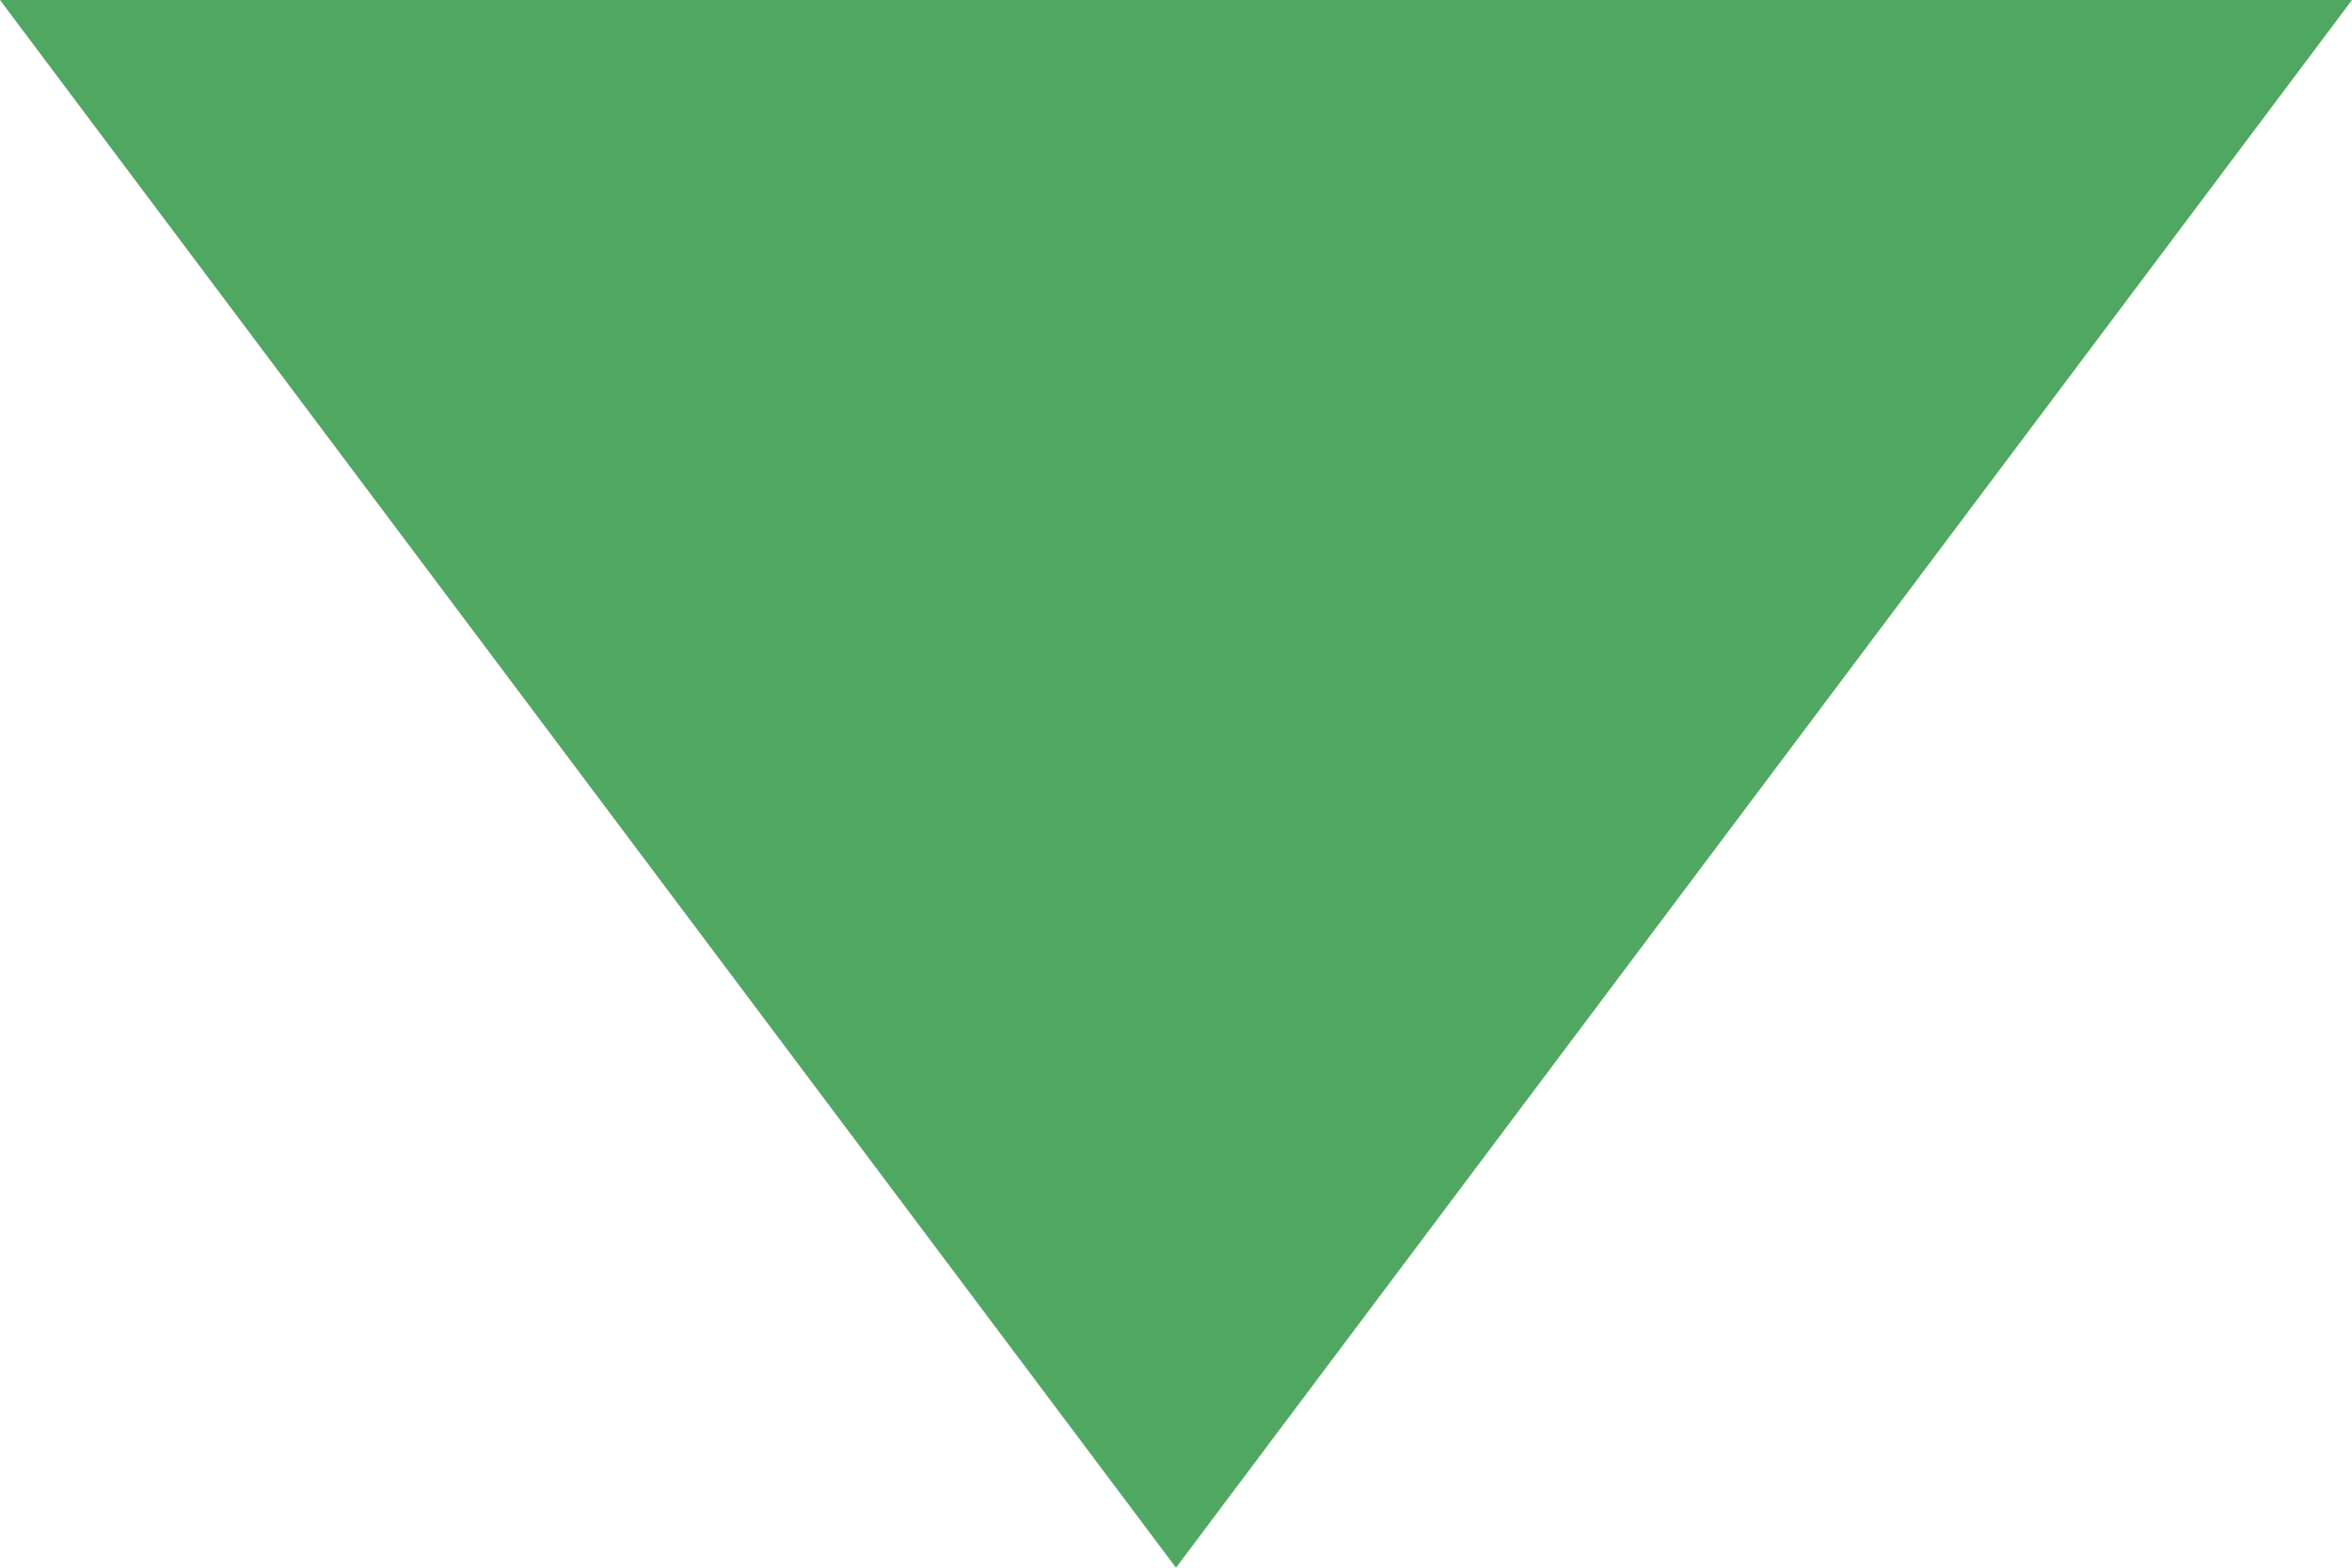 <svg xmlns="http://www.w3.org/2000/svg" viewBox="0 0 30 20">
  <defs>
    <style>
      .ba01a694-e4cb-4098-a340-411245584af9 {
        fill: #4fa762;
      }
    </style>
  </defs>
  <g id="f2c18dc4-e7ed-4fbb-b752-9652c7a138fc" data-name="レイヤー 2">
    <g id="a782f4c9-fb6f-4846-9953-6df074271e30" data-name="テキスト">
      <polygon class="ba01a694-e4cb-4098-a340-411245584af9" points="30 0 15 20 0 0 30 0"/>
    </g>
  </g>
</svg>
